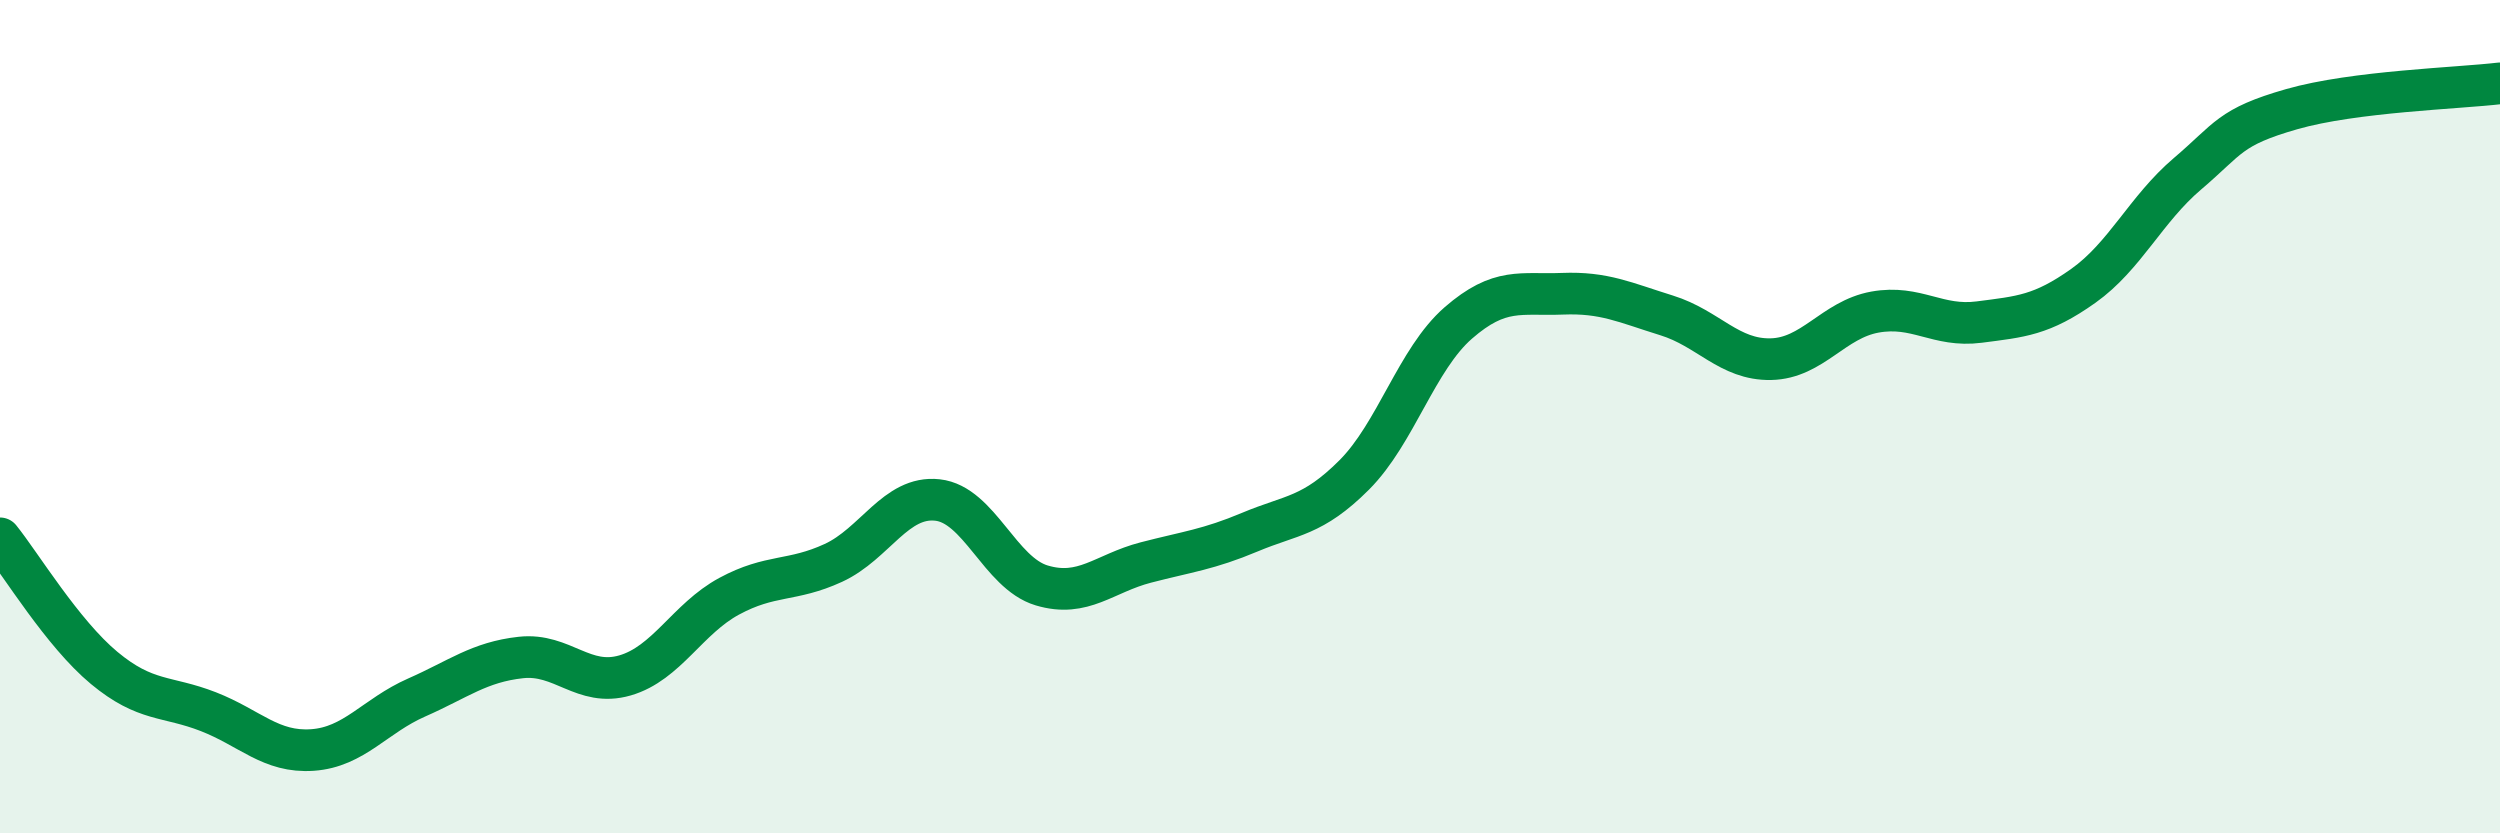 
    <svg width="60" height="20" viewBox="0 0 60 20" xmlns="http://www.w3.org/2000/svg">
      <path
        d="M 0,12.92 C 0.5,13.54 1.5,15.2 2.5,16.03 C 3.5,16.86 4,16.69 5,17.08 C 6,17.47 6.5,18.07 7.5,18 C 8.5,17.93 9,17.18 10,16.74 C 11,16.3 11.5,15.89 12.5,15.78 C 13.5,15.67 14,16.5 15,16.21 C 16,15.92 16.5,14.85 17.5,14.31 C 18.5,13.77 19,13.97 20,13.51 C 21,13.05 21.5,11.89 22.5,12 C 23.5,12.11 24,13.75 25,14.05 C 26,14.35 26.5,13.76 27.5,13.5 C 28.5,13.24 29,13.19 30,12.77 C 31,12.35 31.5,12.4 32.5,11.4 C 33.5,10.4 34,8.62 35,7.75 C 36,6.88 36.5,7.09 37.5,7.05 C 38.5,7.01 39,7.26 40,7.57 C 41,7.88 41.5,8.64 42.5,8.62 C 43.5,8.6 44,7.67 45,7.49 C 46,7.31 46.5,7.86 47.5,7.73 C 48.5,7.6 49,7.57 50,6.86 C 51,6.15 51.5,5.02 52.5,4.17 C 53.5,3.32 53.5,3.05 55,2.62 C 56.5,2.19 59,2.12 60,2L60 20L0 20Z"
        fill="#008740"
        opacity="0.1"
        stroke-linecap="round"
        stroke-linejoin="round"
      />
      <path
        d="M 0,12.92 C 0.5,13.54 1.5,15.2 2.5,16.03 C 3.5,16.86 4,16.69 5,17.08 C 6,17.47 6.5,18.07 7.5,18 C 8.5,17.93 9,17.18 10,16.74 C 11,16.3 11.5,15.89 12.5,15.78 C 13.5,15.67 14,16.5 15,16.21 C 16,15.92 16.5,14.85 17.5,14.31 C 18.5,13.77 19,13.97 20,13.51 C 21,13.05 21.5,11.89 22.5,12 C 23.5,12.11 24,13.75 25,14.05 C 26,14.35 26.5,13.76 27.5,13.5 C 28.5,13.24 29,13.19 30,12.77 C 31,12.35 31.5,12.4 32.5,11.4 C 33.5,10.4 34,8.62 35,7.75 C 36,6.88 36.5,7.09 37.5,7.05 C 38.5,7.01 39,7.26 40,7.57 C 41,7.88 41.5,8.64 42.5,8.62 C 43.5,8.6 44,7.67 45,7.49 C 46,7.31 46.5,7.86 47.5,7.73 C 48.5,7.6 49,7.57 50,6.86 C 51,6.15 51.5,5.02 52.5,4.17 C 53.5,3.32 53.5,3.05 55,2.62 C 56.5,2.19 59,2.12 60,2"
        stroke="#008740"
        stroke-width="1"
        fill="none"
        stroke-linecap="round"
        stroke-linejoin="round"
      />
    </svg>
  